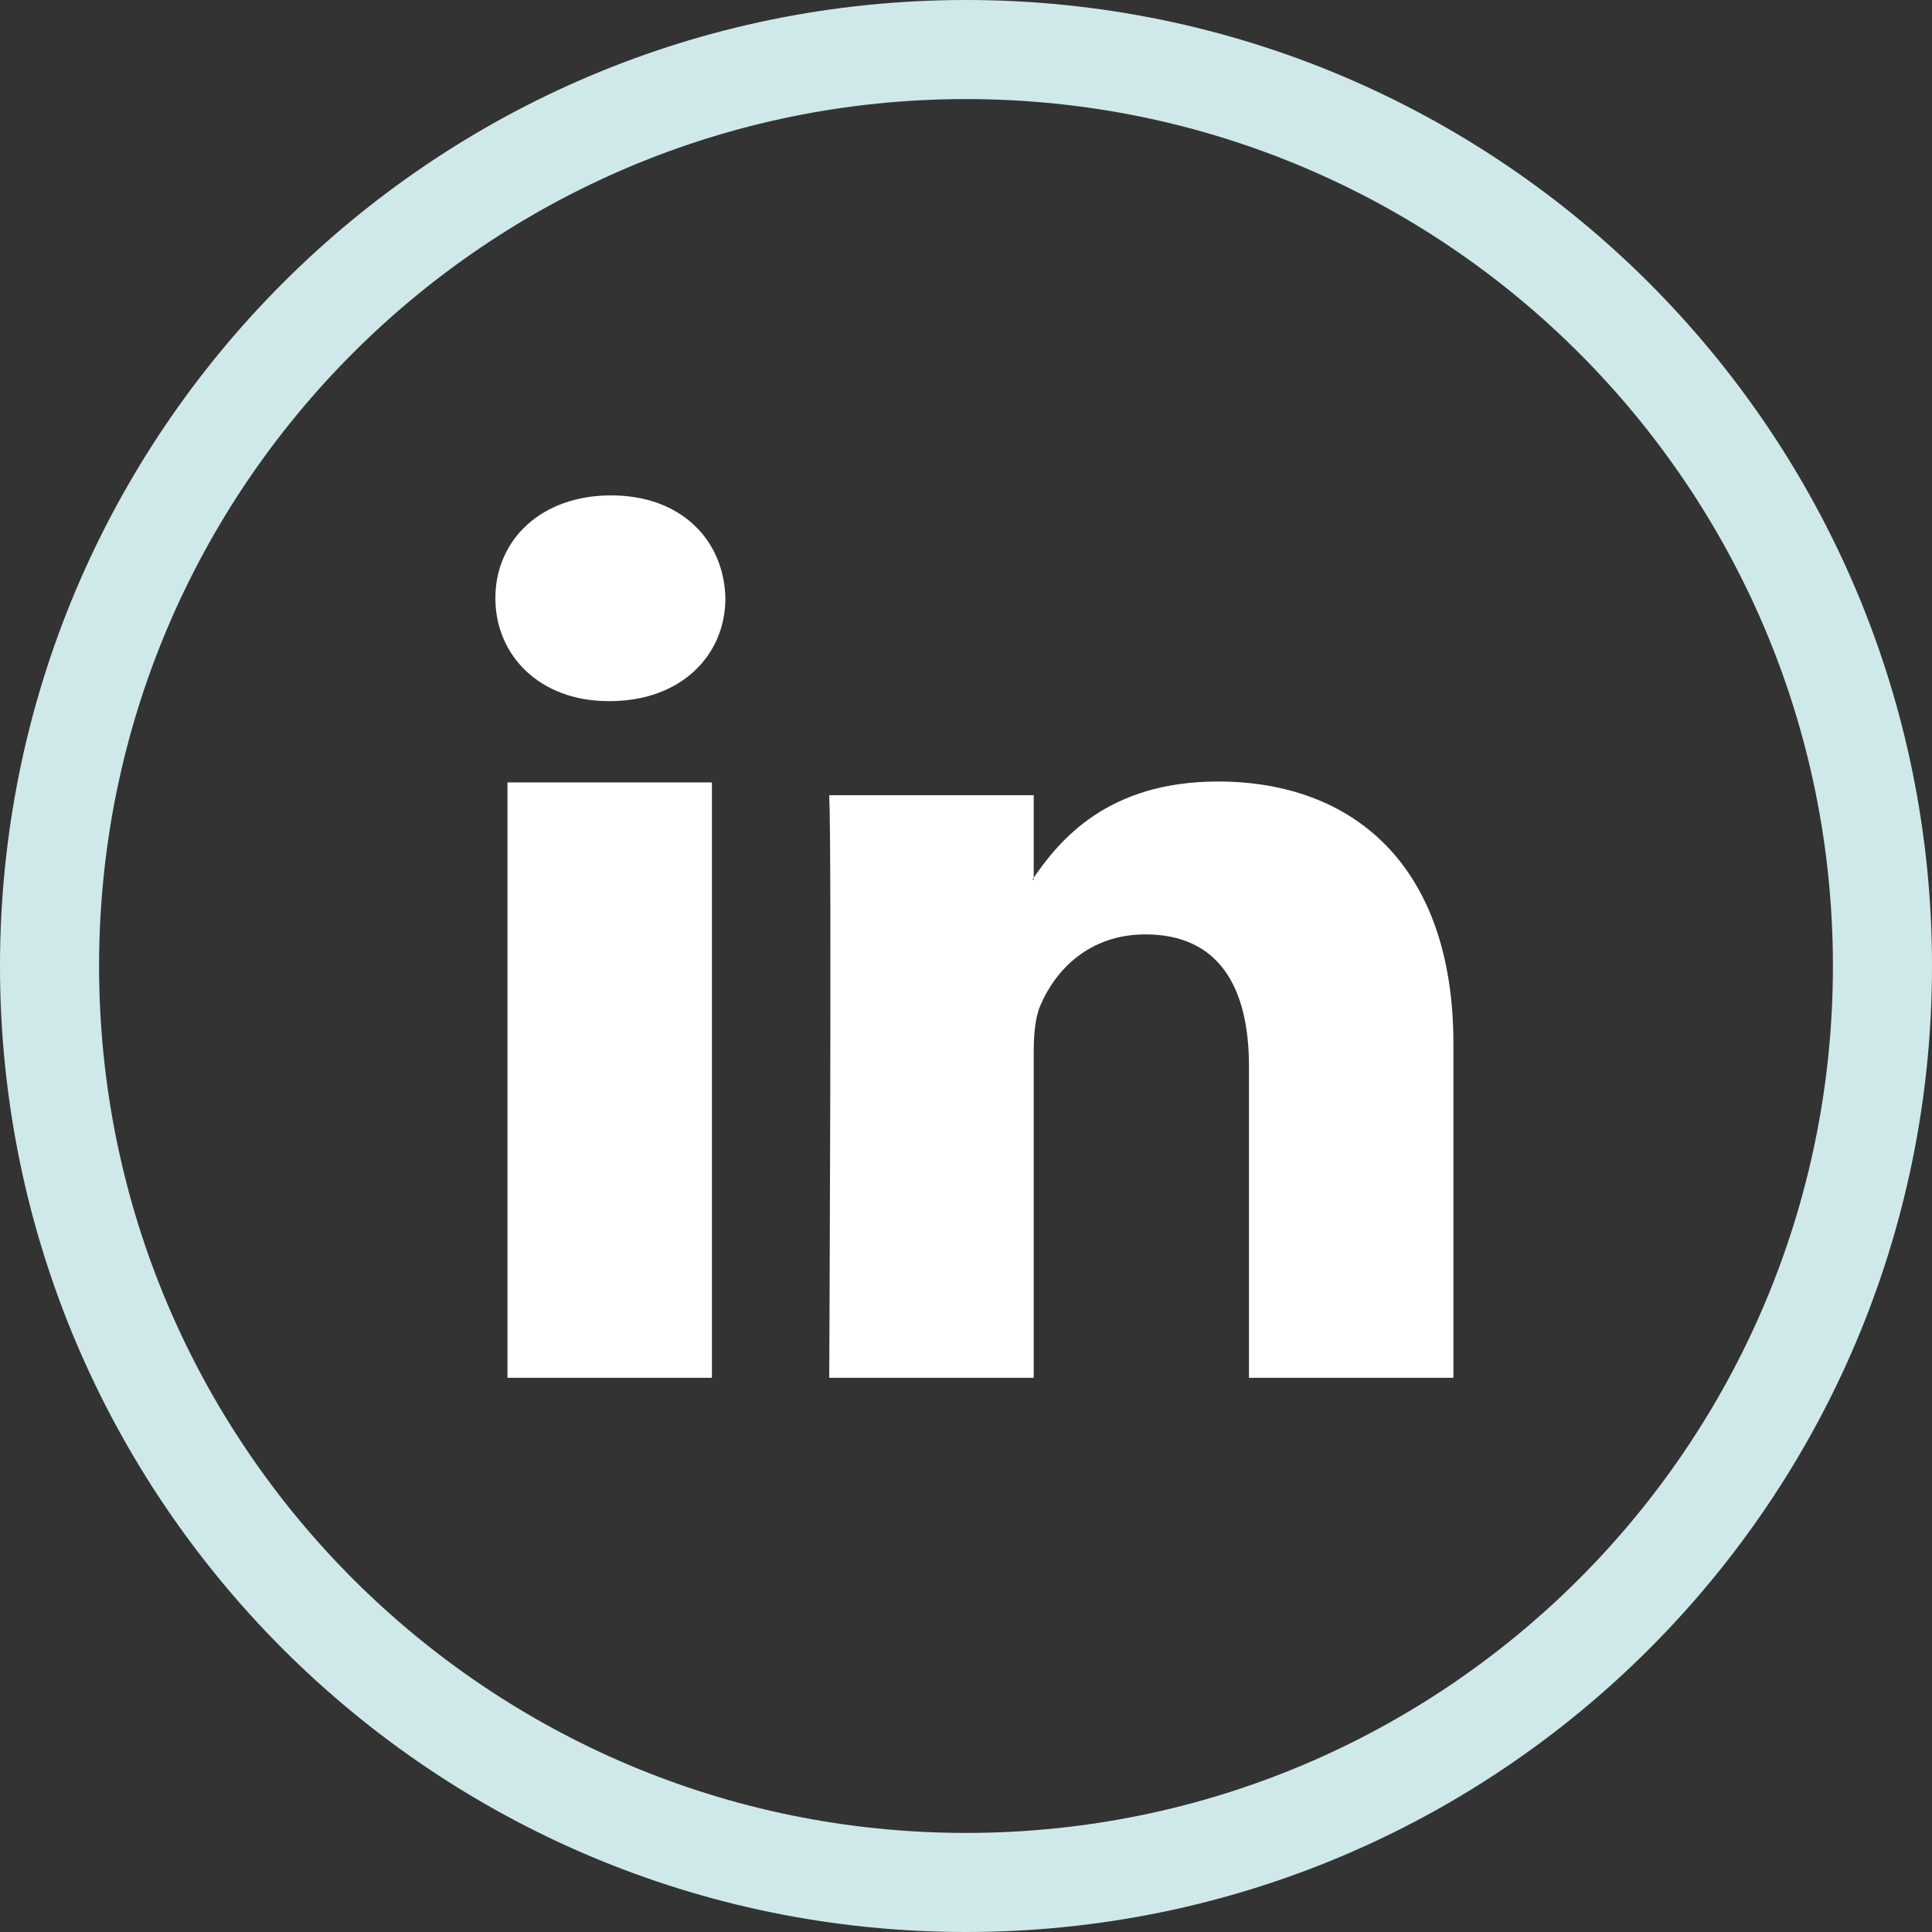 <?xml version="1.0" encoding="UTF-8"?>
<svg width="39px" height="39px" viewBox="0 0 39 39" version="1.1" xmlns="http://www.w3.org/2000/svg" xmlns:xlink="http://www.w3.org/1999/xlink">
    <rect x="0" y="0" width="39" height="39" fill="#333333" stroke="none"/>
    <title>Linkedin</title>
    <g stroke="none" stroke-width="1" fill="none" fill-rule="evenodd">
        <g transform="translate(-1316, -2948)">
            <g transform="translate(1316, 2948)">
                <path d="M19.5,39 C8.73,39 0,30.27 0,19.5 C0,8.73 8.73,0 19.5,0 C30.27,0 39,8.73 39,19.5 C39,30.27 30.27,39 19.5,39 Z M19.5,37 C29.165,37 37,29.165 37,19.5 C37,9.835 29.165,2 19.5,2 C9.835,2 2,9.835 2,19.5 C2,29.165 9.835,37 19.5,37 Z" fill="#CFE9EA" fill-rule="nonzero"></path>
                <g transform="translate(10, 10)" fill="#FFFFFF">
                    <path d="M2.308,4.153 C3.747,4.153 4.643,3.23 4.643,2.076 C4.616,0.897 3.747,0 2.335,0 C0.923,0 0,0.897 0,2.076 C0,3.23 0.896,4.153 2.281,4.153 L2.308,4.153 Z M4.371,5.794 L0.244,5.794 L0.244,17.813 L4.371,17.813 L4.371,5.794 Z"></path>
                    <path d="M6.739,17.813 L10.867,17.813 L10.867,11.245 C10.867,10.894 10.894,10.542 11.003,10.292 C11.302,9.589 11.98,8.862 13.121,8.862 C14.614,8.862 15.212,9.94 15.212,11.521 L15.212,17.813 L19.339,17.813 L19.339,11.069 C19.339,7.457 17.303,5.776 14.587,5.776 C12.36,5.776 11.382,6.955 10.84,7.758 L10.867,7.758 L10.867,6.052 L6.739,6.052 C6.793,7.155 6.739,17.813 6.739,17.813"></path>
                </g>
            </g>
        </g>
    </g>
</svg>